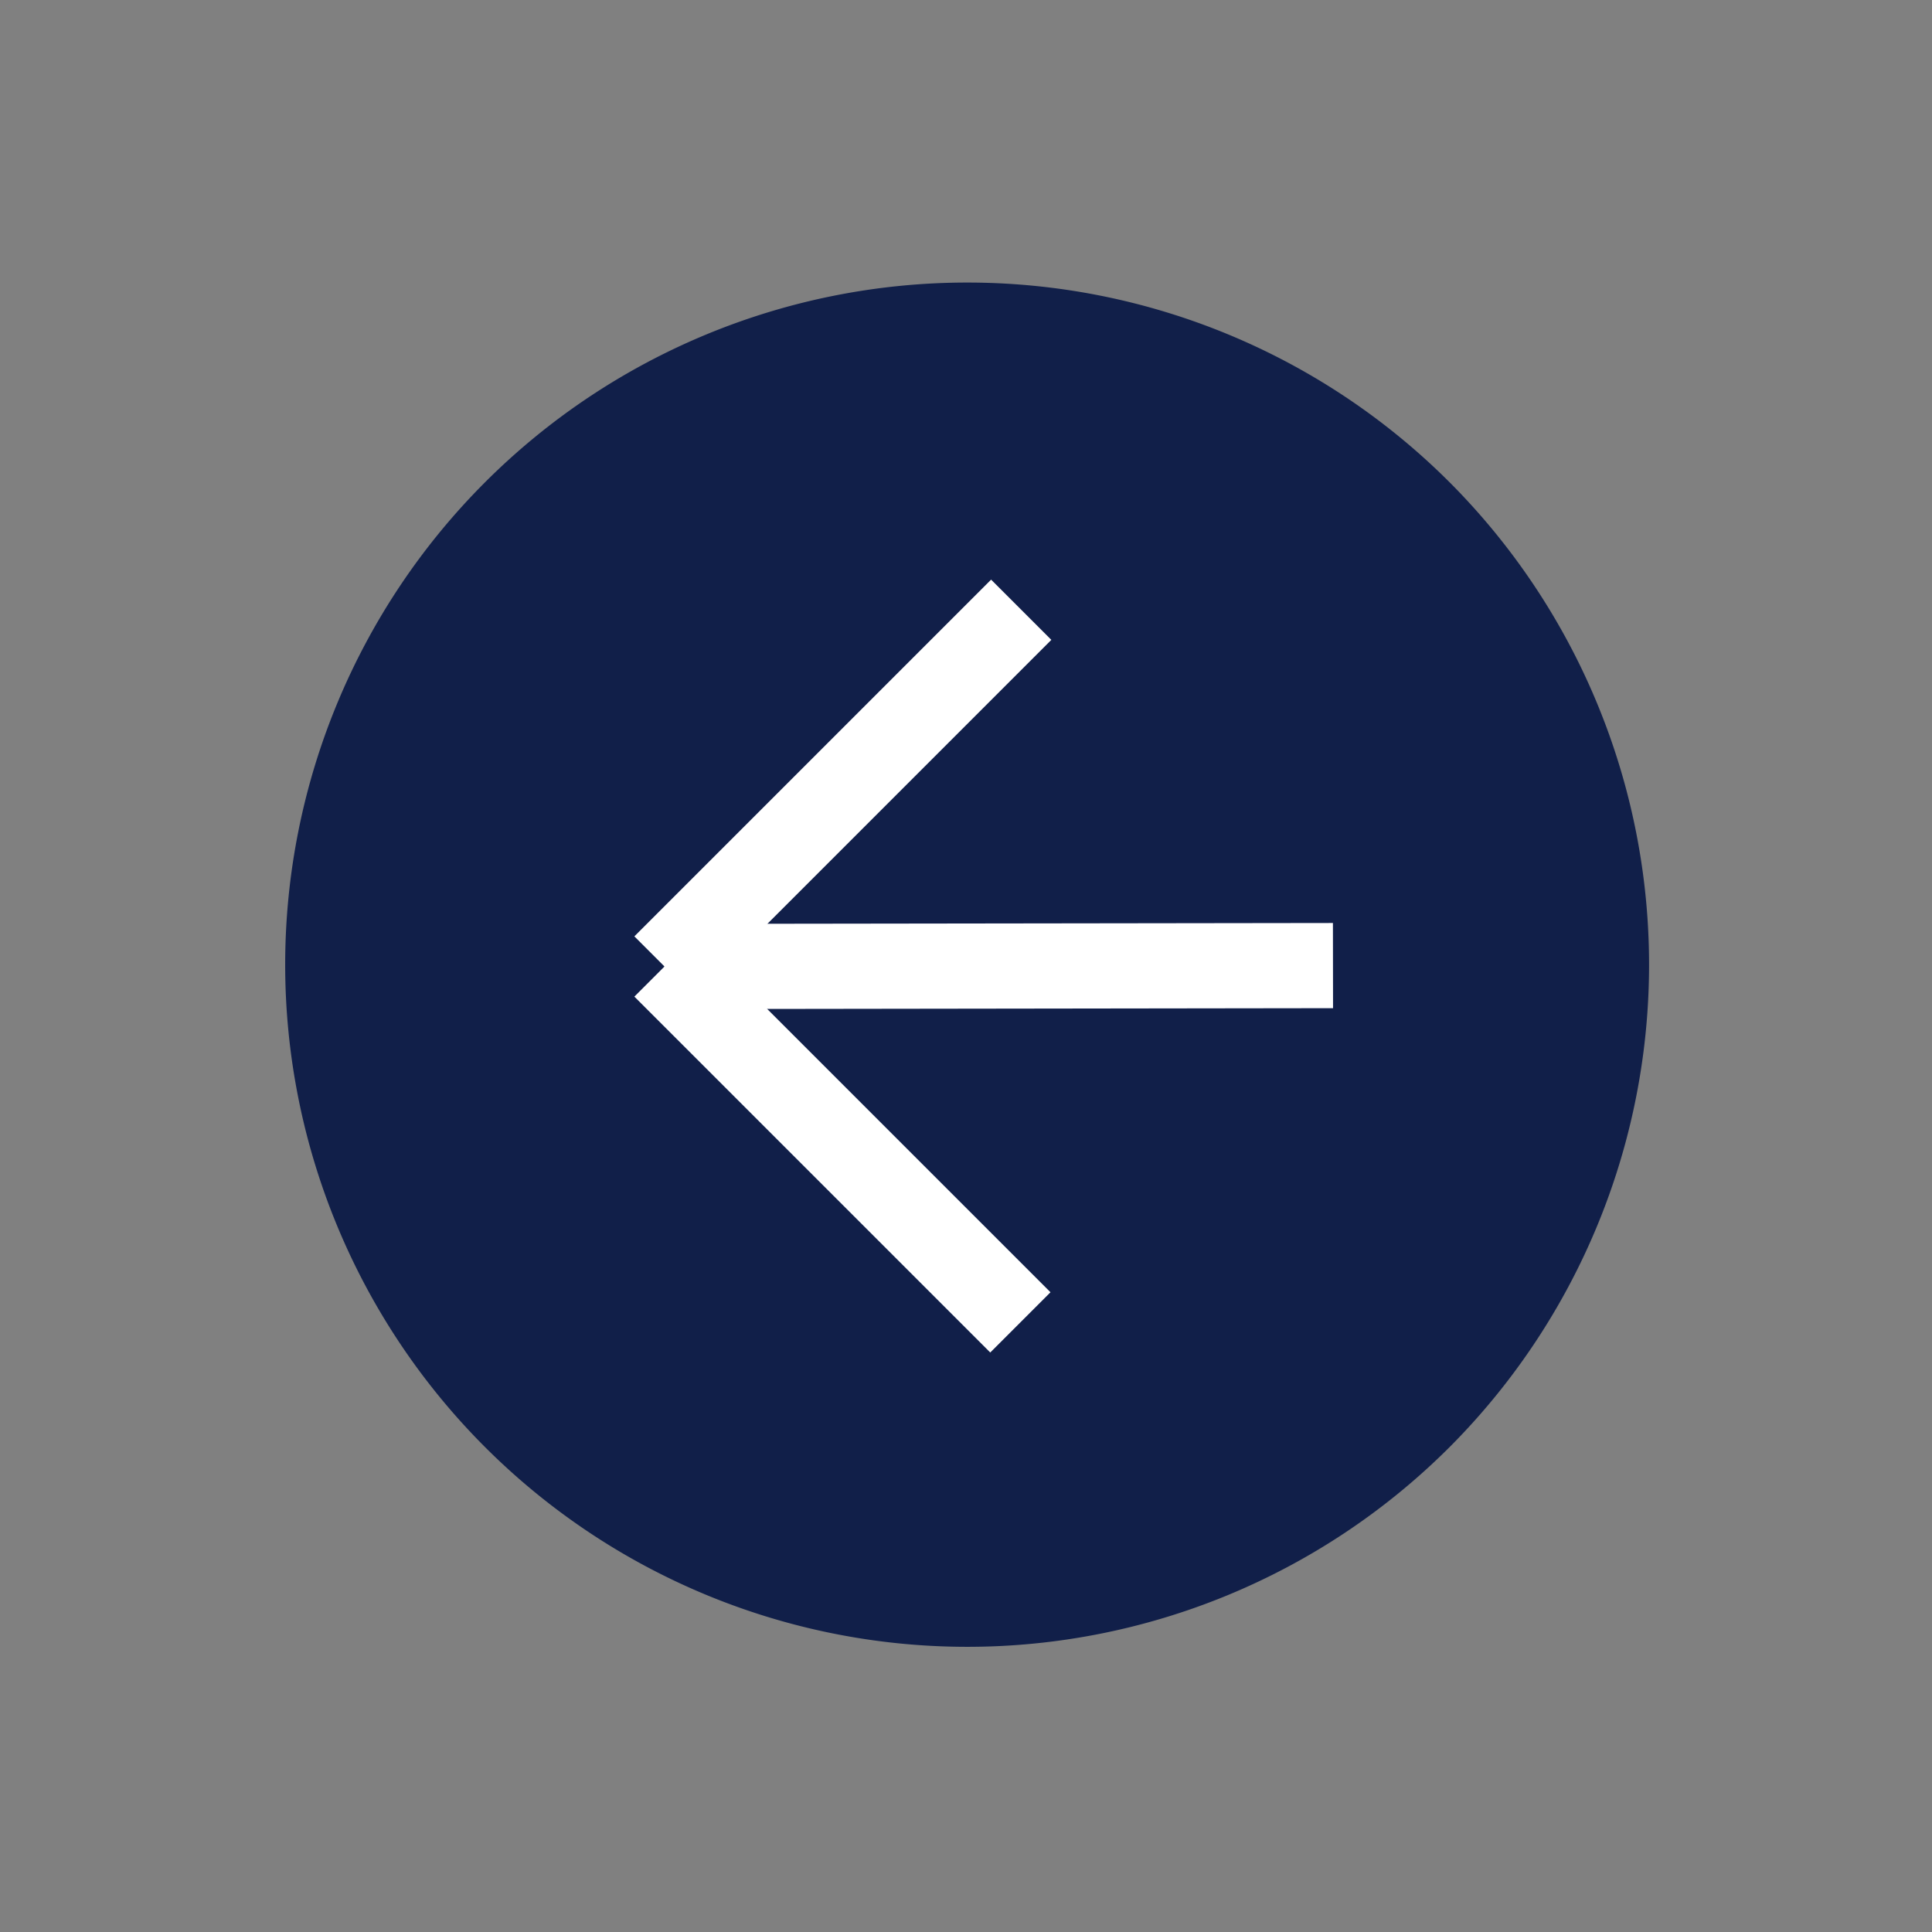<svg xmlns="http://www.w3.org/2000/svg" xmlns:xlink="http://www.w3.org/1999/xlink" width="49.902" height="49.902" viewBox="0 0 49.902 49.902"><rect x="0" y="0" width="49.902" height="49.902" fill="#808080" stroke="none"/><defs><clipPath id="a"><rect width="35.238" height="35.334" transform="translate(0 0)" fill="none"/></clipPath></defs><g transform="translate(24.985 0) rotate(45)"><g clip-path="url(#a)"><path d="M35.238,17.667A17.619,17.619,0,1,1,17.619,0,17.643,17.643,0,0,1,35.238,17.667" fill="#111f49"/><g transform="translate(1 -1)"><line y1="12.226" x2="12.193" transform="translate(11.121 11.957)" fill="none" stroke="#fff" stroke-miterlimit="10" stroke-width="2.2"/><path d="M0,0H13" transform="translate(11.121 24.183)" fill="none" stroke="#fff" stroke-width="2.2"/><line y1="13.031" transform="translate(11.121 11.152)" fill="none" stroke="#fff" stroke-miterlimit="10" stroke-width="2.2"/></g></g></g></svg>